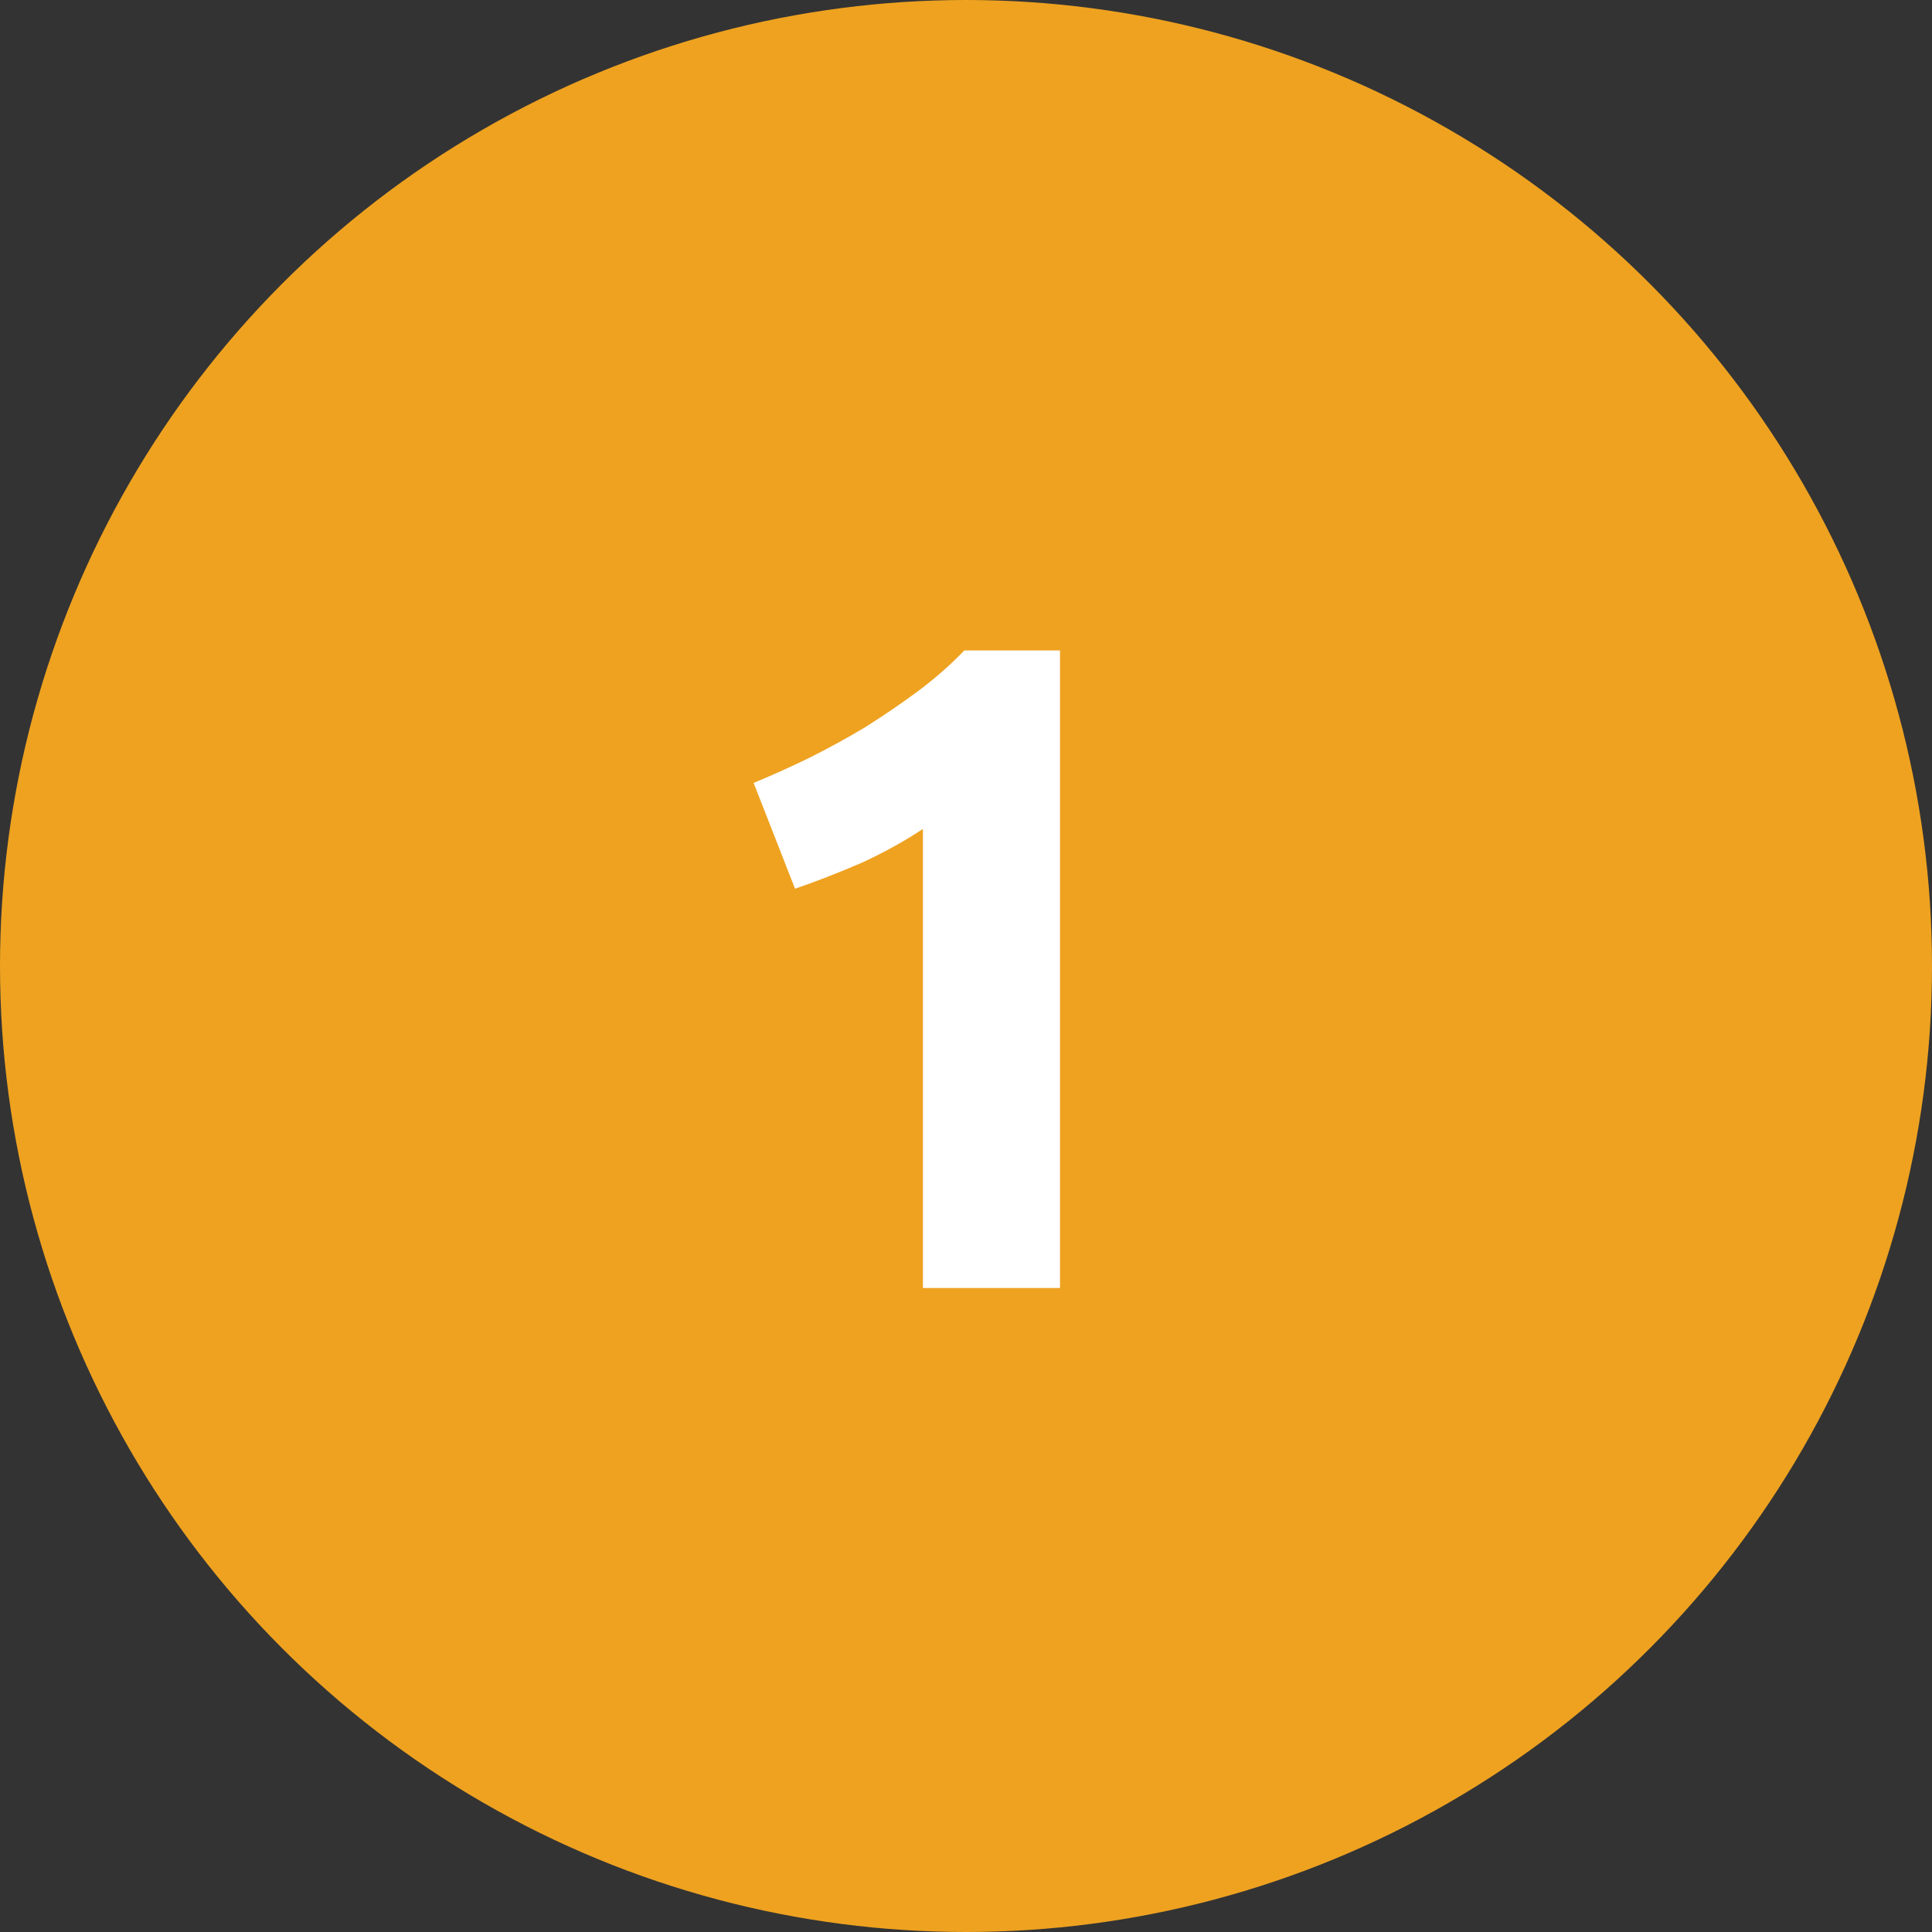 <?xml version="1.0" encoding="UTF-8"?> <svg xmlns="http://www.w3.org/2000/svg" width="63" height="63" viewBox="0 0 63 63" fill="none"><rect x="0" y="0" width="63" height="63" fill="#333333" stroke="none"/> <circle cx="31.5" cy="31.5" r="31.5" fill="#EEA220"></circle> <path d="M24.575 25.53C25.155 25.29 25.755 25.02 26.375 24.72C27.015 24.4 27.635 24.06 28.235 23.7C28.835 23.32 29.405 22.93 29.945 22.53C30.505 22.11 31.005 21.67 31.445 21.21H34.565V42H30.095V27.03C29.495 27.43 28.825 27.8 28.085 28.14C27.345 28.46 26.625 28.74 25.925 28.98L24.575 25.53Z" fill="white"></path> </svg> 